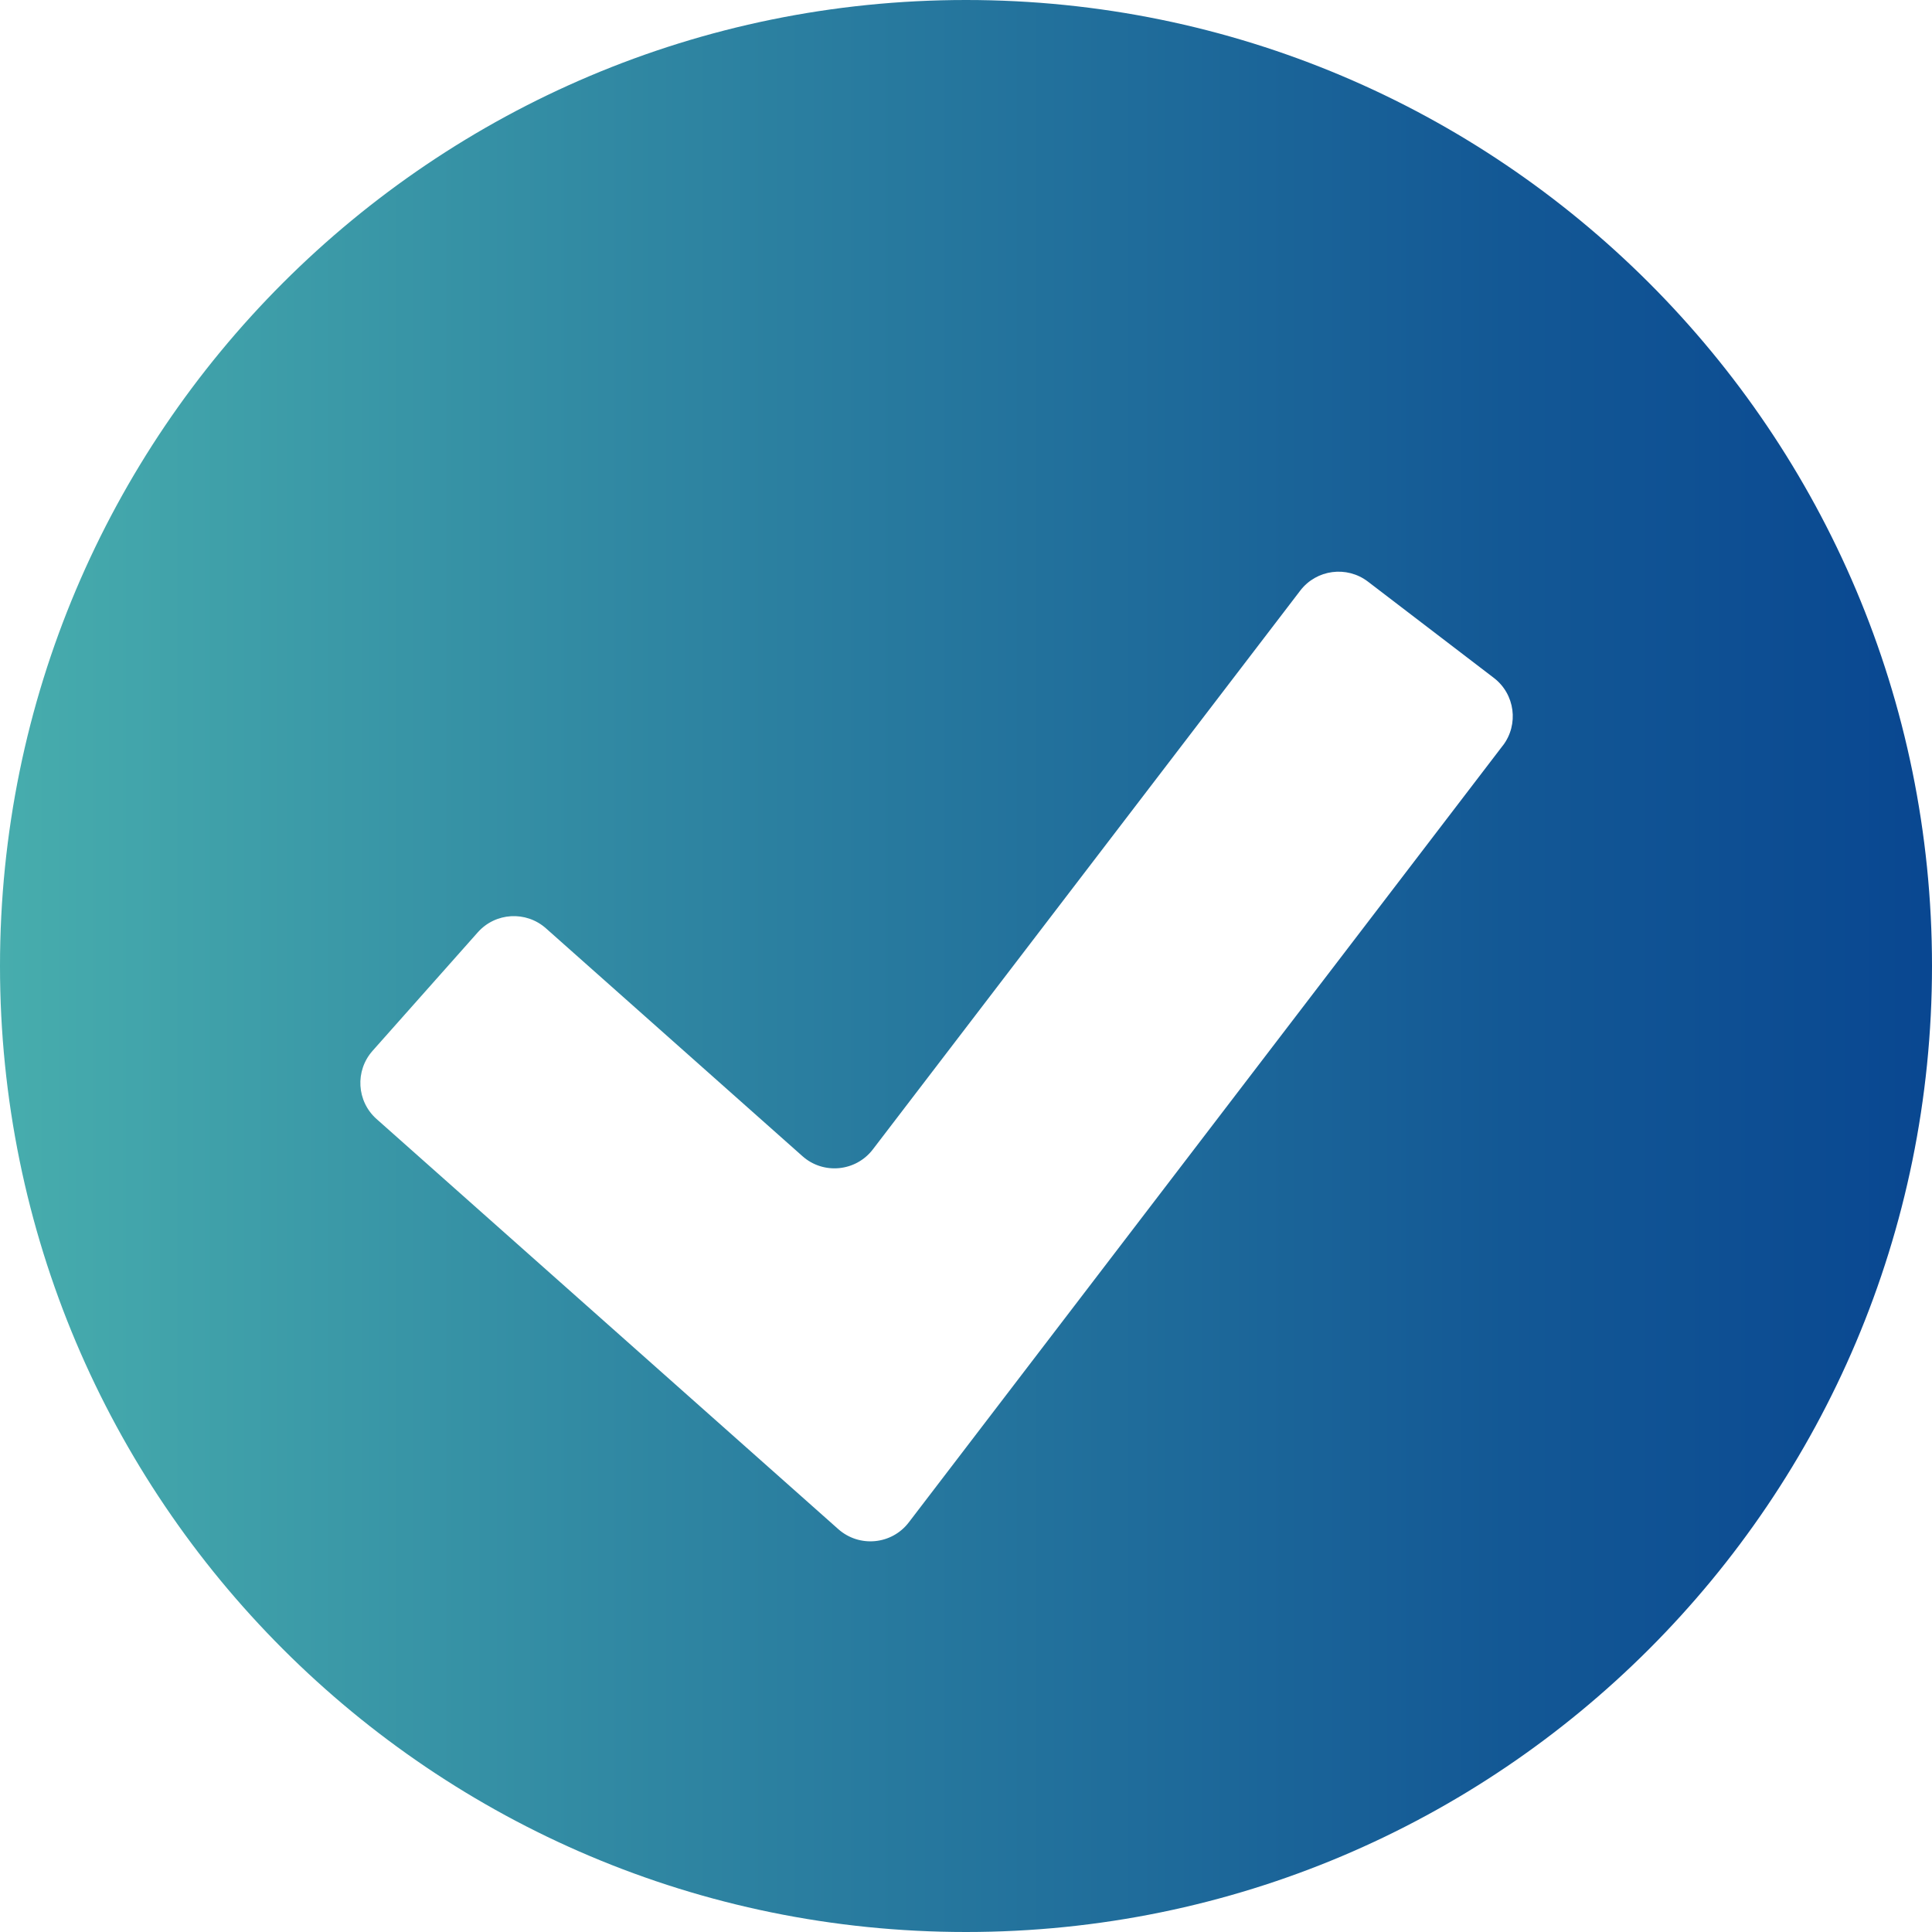 <svg xmlns:xlink="http://www.w3.org/1999/xlink" xmlns="http://www.w3.org/2000/svg" width="24" height="24" viewBox="0 0 24 24" fill="none">
<g clip-path="url(#clip0_2001_63)">
<path d="M12 0C5.372 0 0 5.372 0 12C0 18.628 5.372 24 12 24C18.628 24 24 18.628 24 12C24 5.372 18.627 0 12 0ZM18.669 9.261L11.289 18.912C11.077 19.189 10.674 19.227 10.413 18.995L4.678 13.901C4.43 13.681 4.408 13.302 4.628 13.054L5.935 11.582C6.155 11.334 6.534 11.312 6.782 11.532L9.968 14.362C10.228 14.594 10.631 14.555 10.843 14.278L16.152 7.337C16.353 7.074 16.73 7.024 16.993 7.225L18.557 8.421C18.82 8.622 18.87 8.999 18.669 9.262V9.261Z" fill="url(#paint0_linear_2001_63)"/>
</g>
<defs>
<linearGradient id="paint0_linear_2001_63" x1="0" y1="12" x2="24" y2="12" gradientUnits="userSpaceOnUse">
<stop stop-color="#47ADAD"/>
<stop offset="0.34" stop-color="#2F86A2"/>
<stop offset="0.78" stop-color="#135895"/>
<stop offset="1" stop-color="#094791"/>
</linearGradient>
<clipPath id="clip0_2001_63">
<rect width="24" height="24" fill="white"/>
</clipPath>
</defs>
</svg>